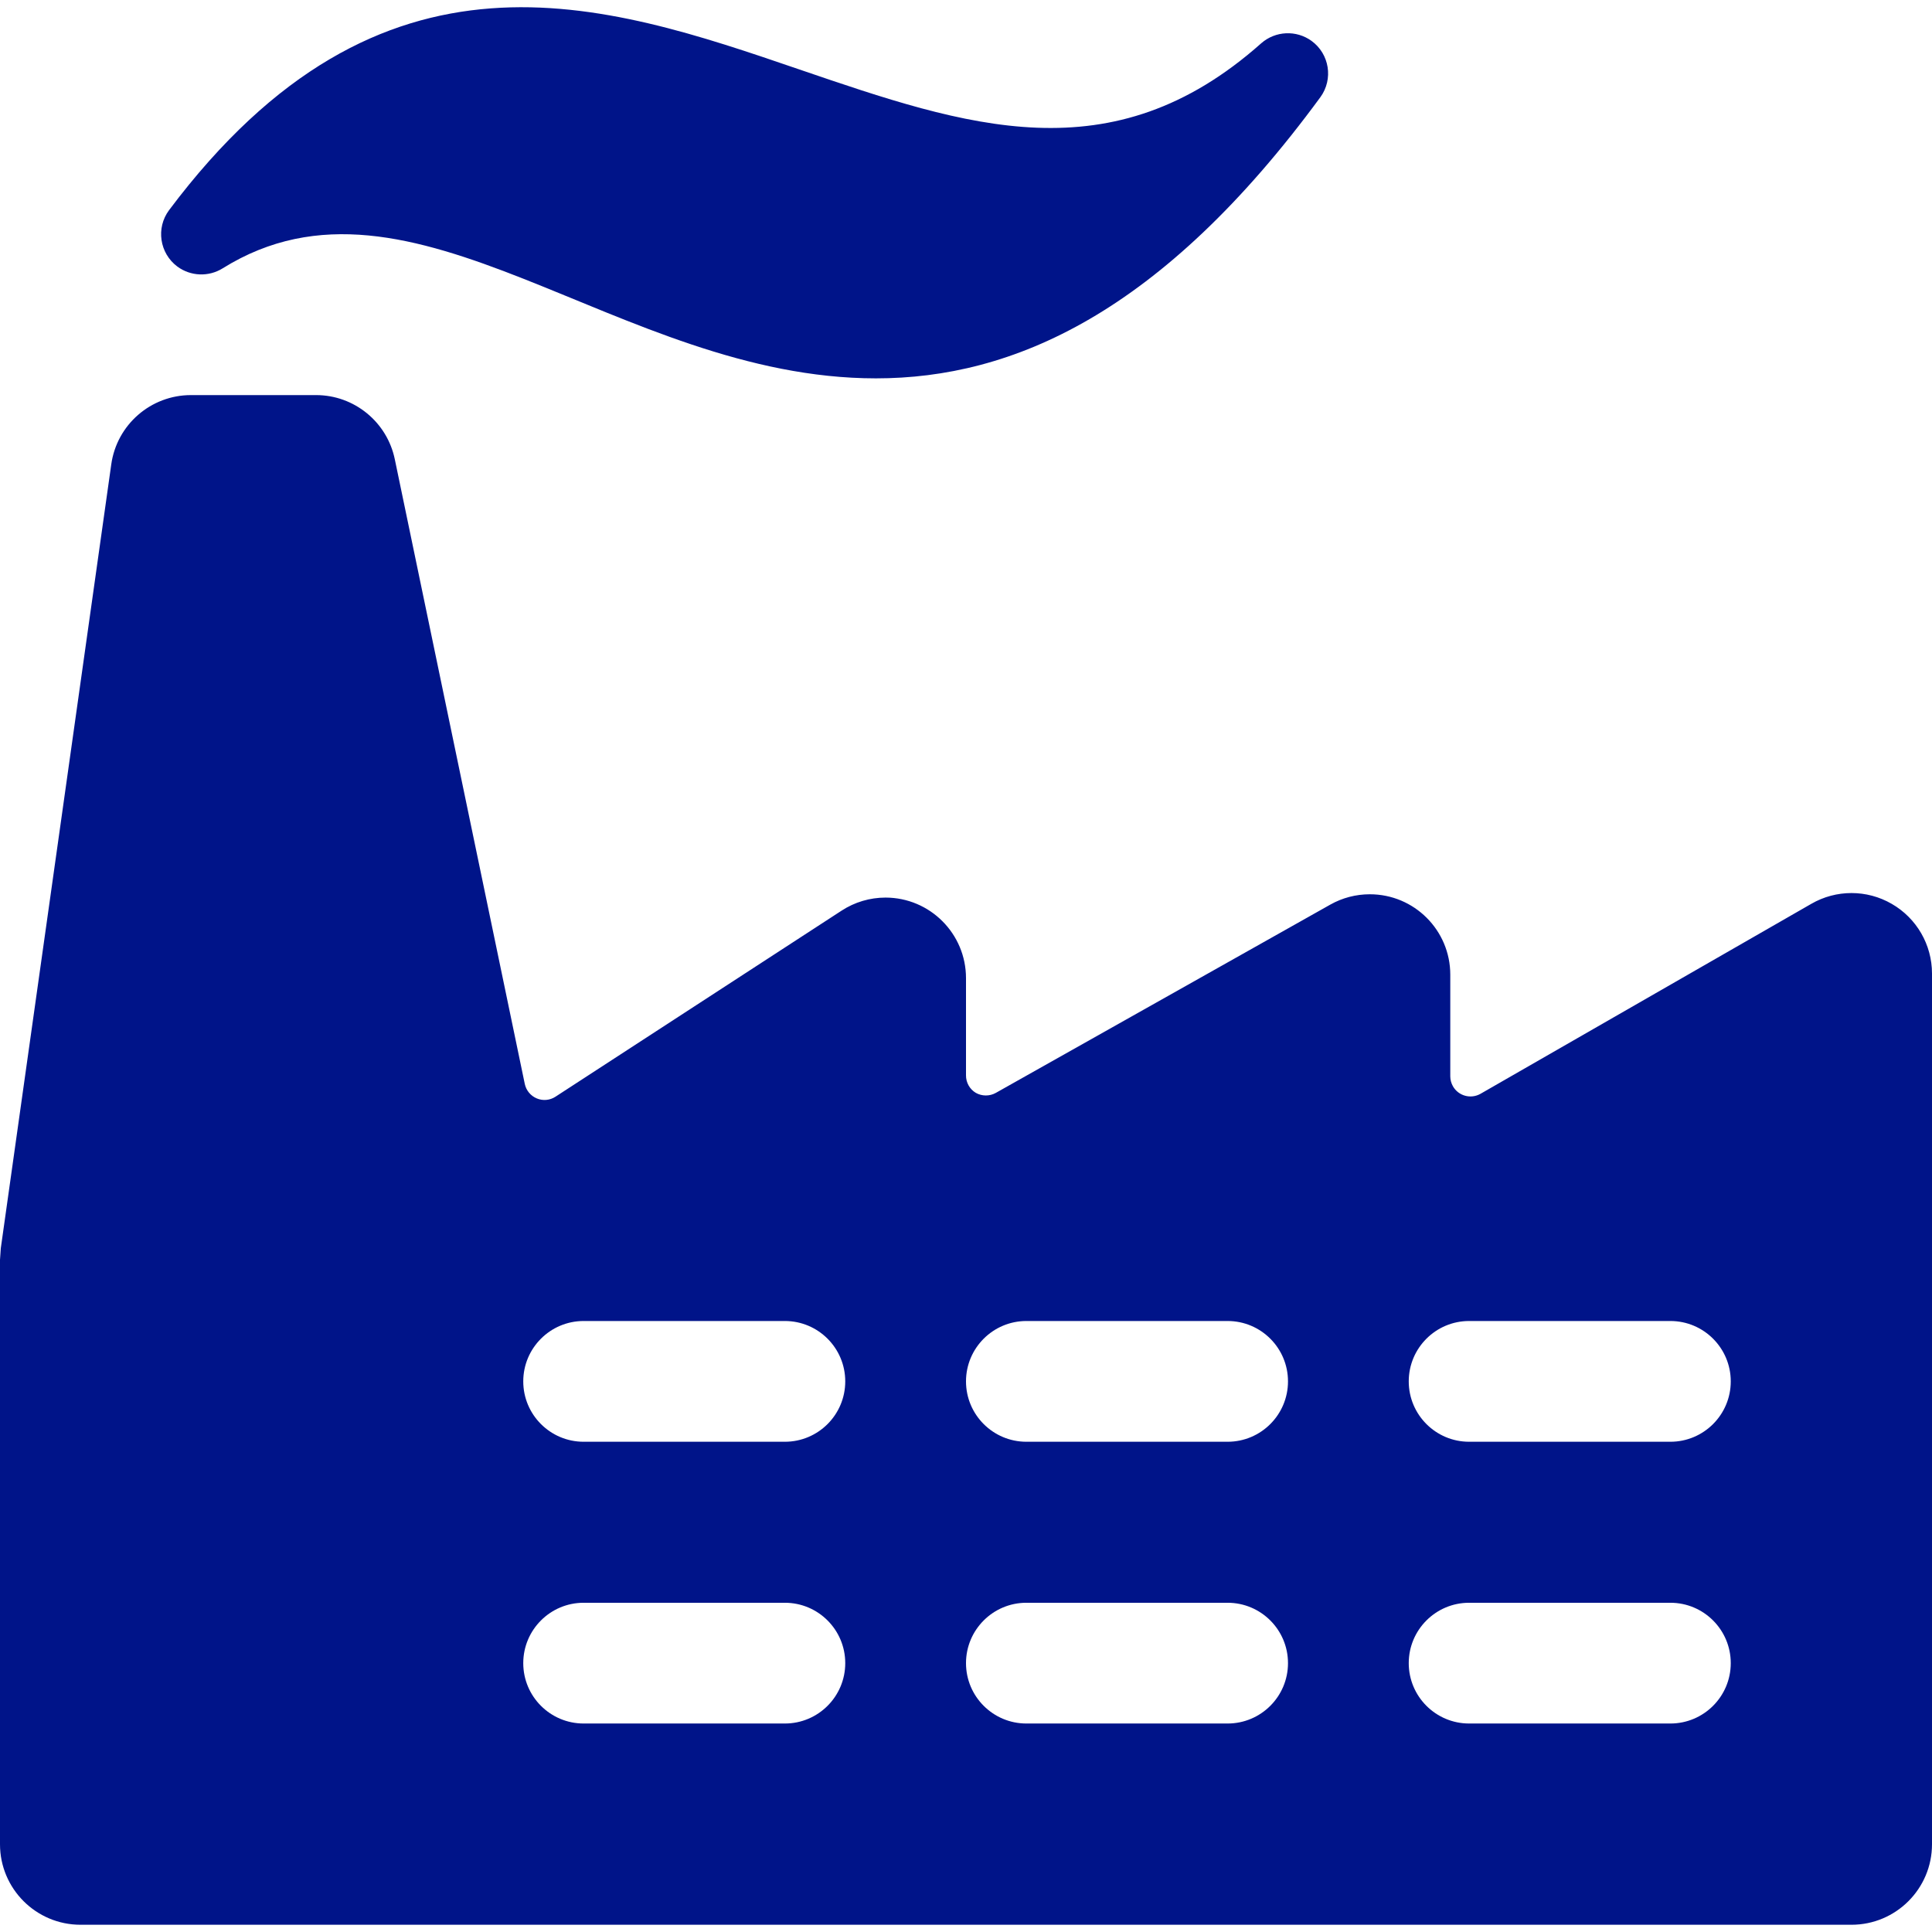 <?xml version="1.0" encoding="UTF-8"?>
<svg width="80px" height="80px" viewBox="0 0 80 80" version="1.1" xmlns="http://www.w3.org/2000/svg" xmlns:xlink="http://www.w3.org/1999/xlink">
    <!-- Generator: sketchtool 59.1 (101010) - https://sketch.com -->
    <title>E36F788F-058A-4F3C-A422-913517495368</title>
    <desc>Created with sketchtool.</desc>
    <g id="English" stroke="none" stroke-width="1" fill="none" fill-rule="evenodd">
        <g id="2.-14-day-sensor---FSL-2-Sensor" transform="translate(-559, -1099)" fill="#001489" fill-rule="nonzero">
            <g id="Features-Copy-10" transform="translate(0, 906)">
                <g id="#1" transform="translate(471, 193)">
                    <g id="Factory-Calibrated">
                        <g transform="translate(88, 0)">
                            <path d="M78.333,37.427 C77.303,36.83 76.03,36.83 75,37.427 L61.303,45.293 C60.9,45.52 60.39,45.38 60.163,44.98 C60.093,44.857 60.053,44.713 60.053,44.57 L60.053,40.36 C60.053,38.52 58.56,37.027 56.717,37.03 C56.147,37.03 55.583,37.177 55.087,37.457 L41.237,45.253 C40.98,45.397 40.663,45.397 40.407,45.253 C40.15,45.1 39.997,44.823 40,44.527 L40,40.503 C40,38.663 38.51,37.17 36.67,37.167 C36.023,37.167 35.393,37.353 34.85,37.707 L23,45.413 C22.77,45.563 22.48,45.59 22.227,45.483 C21.973,45.377 21.787,45.153 21.73,44.883 L16.35,19.027 C16.033,17.477 14.67,16.36 13.087,16.36 L7.907,16.36 C6.247,16.36 4.837,17.583 4.607,19.23 L0.033,51.687 C0.033,51.767 0,52.083 0,52.167 L0,76.367 C0,78.207 1.493,79.7 3.333,79.7 L76.667,79.7 C78.507,79.7 80,78.207 80,76.367 L80,40.31 C80,39.12 79.363,38.02 78.333,37.427 Z M32.5,71.367 L24.167,71.367 C22.787,71.367 21.667,70.247 21.667,68.867 C21.667,67.487 22.787,66.367 24.167,66.367 L32.5,66.367 C33.88,66.367 35,67.487 35,68.867 C35,70.247 33.88,71.367 32.5,71.367 Z M32.5,59.7 L24.167,59.7 C22.787,59.7 21.667,58.58 21.667,57.2 C21.667,55.82 22.787,54.7 24.167,54.7 L32.5,54.7 C33.88,54.7 35,55.82 35,57.2 C35,58.58 33.88,59.7 32.5,59.7 Z M50.833,71.367 L42.5,71.367 C41.12,71.367 40,70.247 40,68.867 C40,67.487 41.12,66.367 42.5,66.367 L50.833,66.367 C52.213,66.367 53.333,67.487 53.333,68.867 C53.333,70.247 52.213,71.367 50.833,71.367 Z M50.833,59.7 L42.5,59.7 C41.12,59.7 40,58.58 40,57.2 C40,55.82 41.12,54.7 42.5,54.7 L50.833,54.7 C52.213,54.7 53.333,55.82 53.333,57.2 C53.333,58.58 52.213,59.7 50.833,59.7 Z M69.167,71.367 L60.833,71.367 C59.453,71.367 58.333,70.247 58.333,68.867 C58.333,67.487 59.453,66.367 60.833,66.367 L69.167,66.367 C70.547,66.367 71.667,67.487 71.667,68.867 C71.667,70.247 70.547,71.367 69.167,71.367 Z M69.167,59.7 L60.833,59.7 C59.453,59.7 58.333,58.58 58.333,57.2 C58.333,55.82 59.453,54.7 60.833,54.7 L69.167,54.7 C70.547,54.7 71.667,55.82 71.667,57.2 C71.667,58.58 70.547,59.7 69.167,59.7 Z M9.217,11.113 C17.097,6.197 25.567,15.667 36.27,15.667 C41.913,15.667 48.09,13 54.677,4.02 C55.217,3.273 55.05,2.233 54.307,1.693 C53.677,1.237 52.813,1.277 52.227,1.79 C46.027,7.3 40.04,5.247 33.103,2.877 C25,0.103 15.803,-3.037 7,8.703 C6.45,9.443 6.607,10.487 7.343,11.037 C7.893,11.443 8.637,11.473 9.217,11.113 Z" id="Shape"></path>
                        </g>
                    </g>
                </g>
            </g>
        </g>
    </g>
</svg>